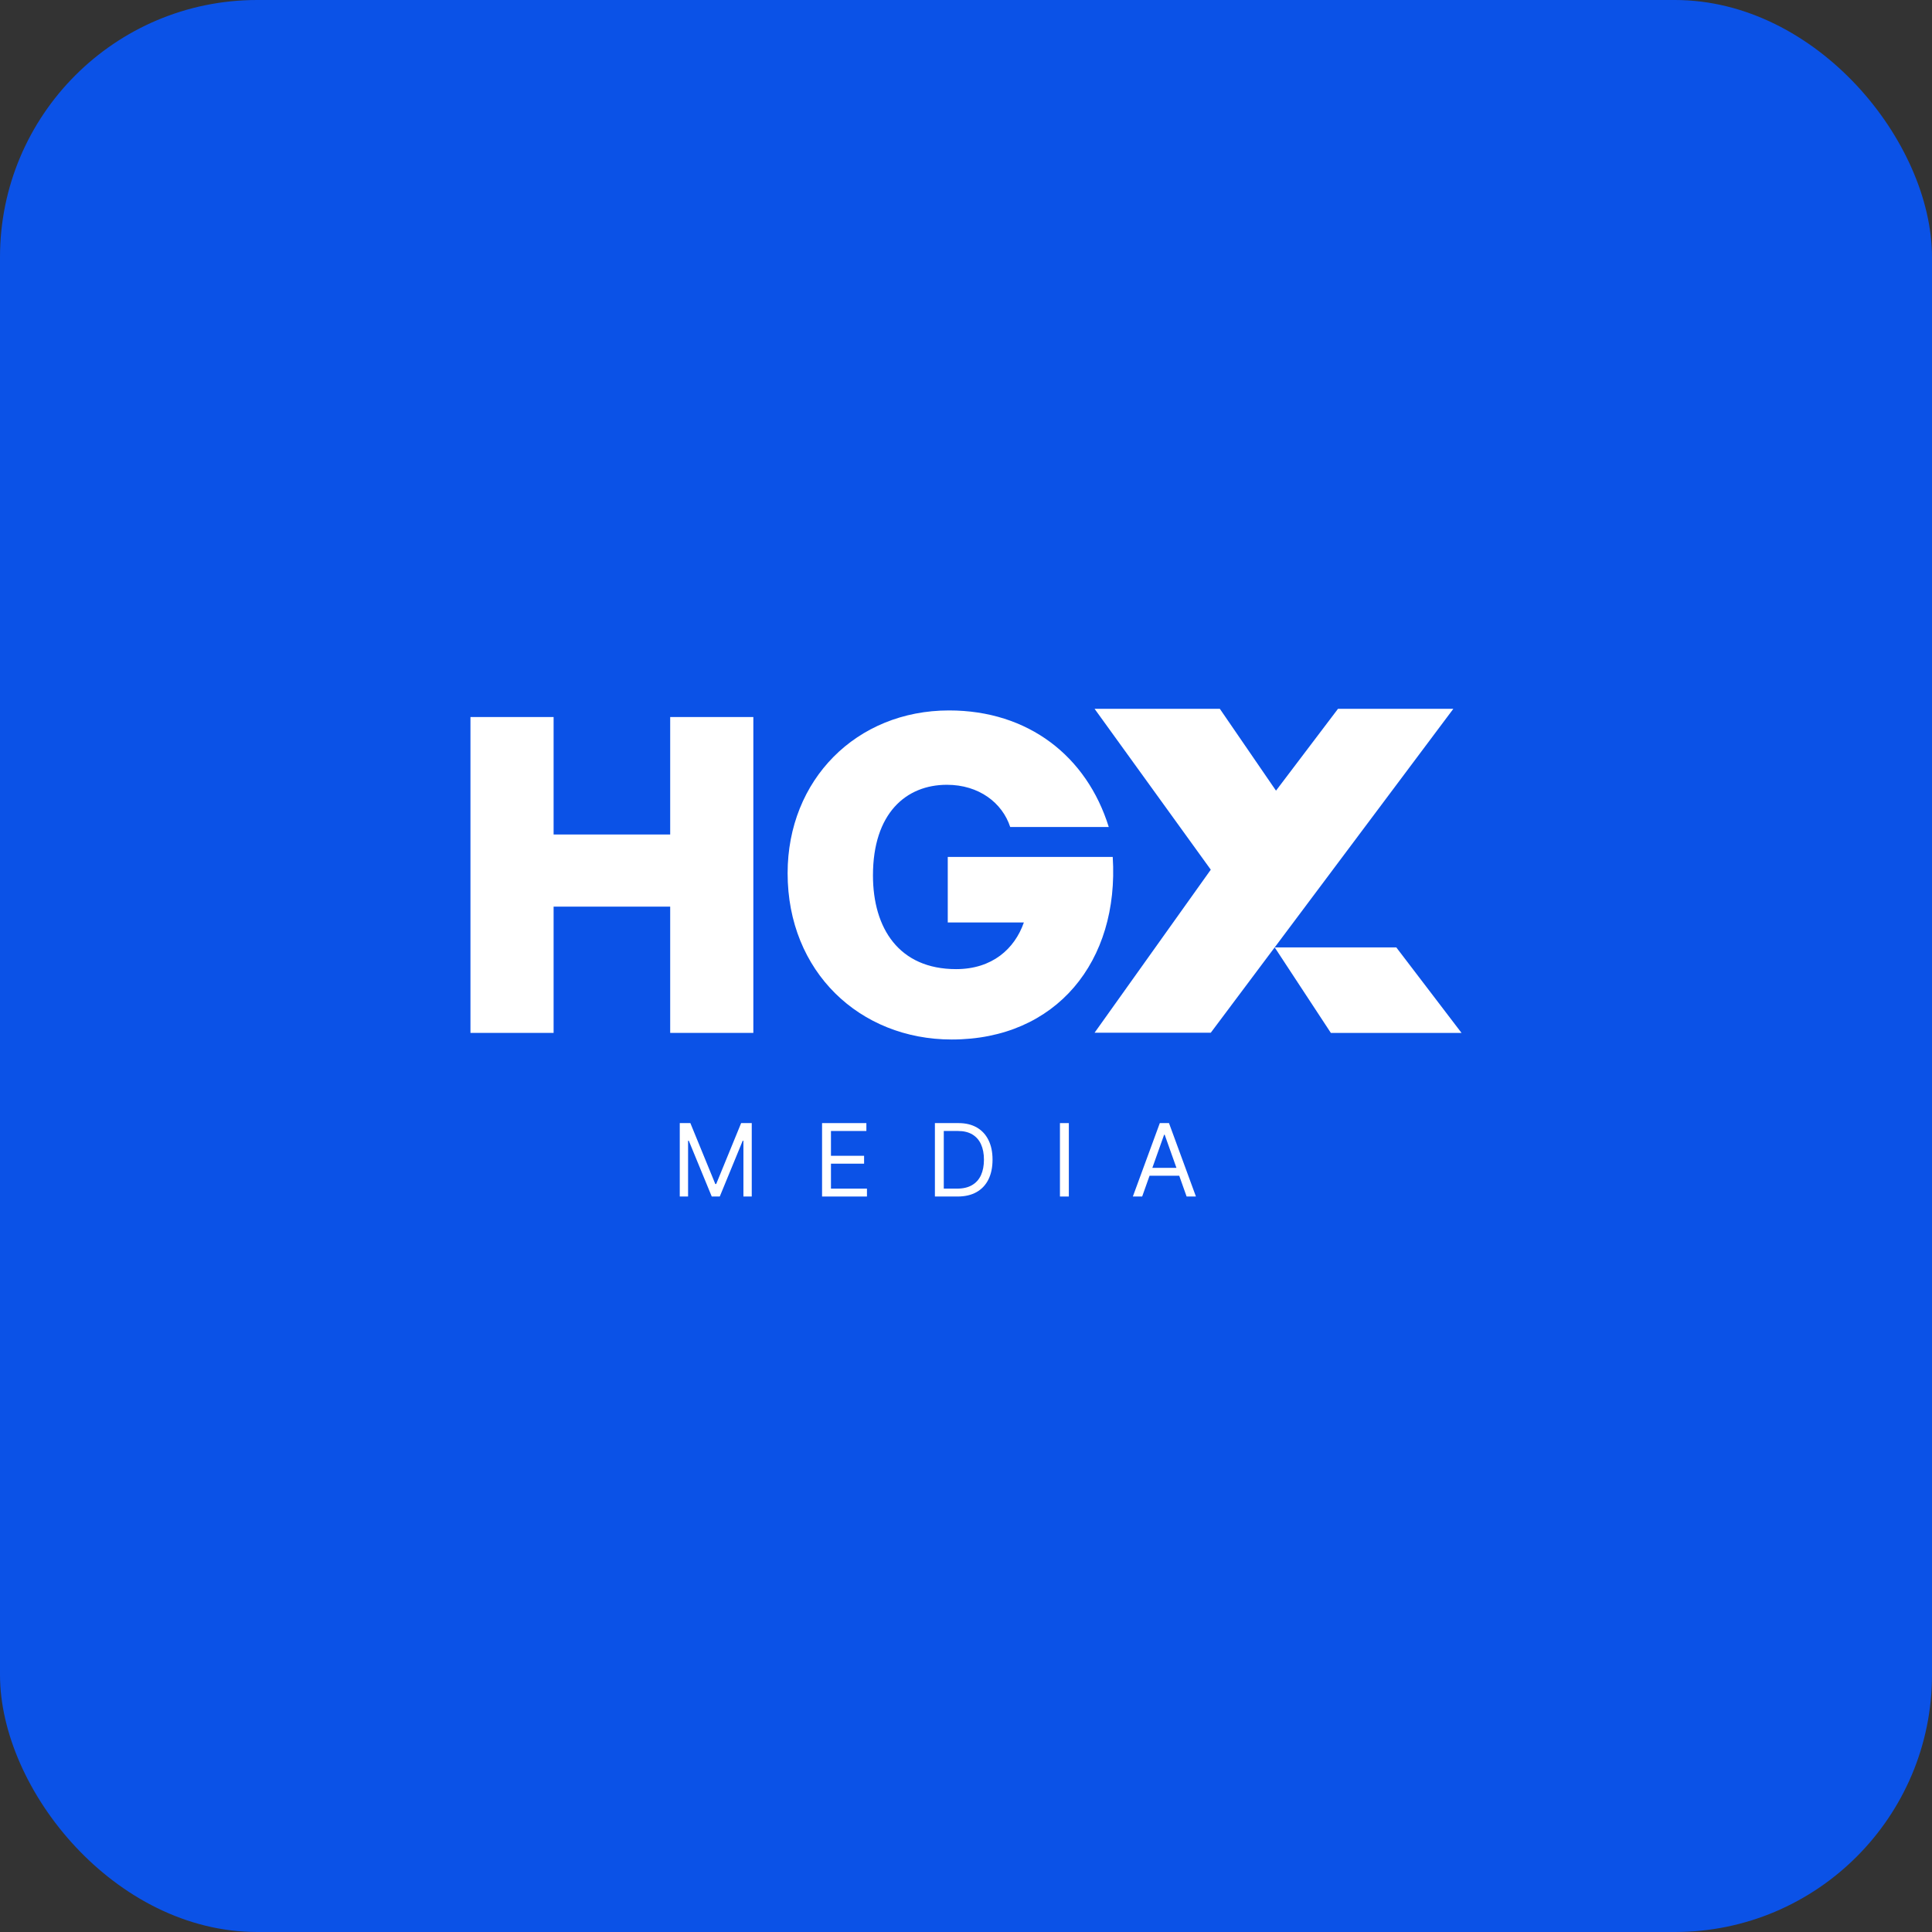 <svg xmlns="http://www.w3.org/2000/svg" width="136" height="136" viewBox="0 0 136 136" fill="none"><rect x="0" y="0" width="136" height="136" fill="#333333" stroke="none"/><rect width="136" height="136" rx="18.104" fill="#0B52E7"></rect><path fill-rule="evenodd" clip-rule="evenodd" d="M77.051 49.896H85.869L89.822 55.657L94.186 49.896H102.305L85.231 72.696H77.051L85.231 61.22L77.051 49.896ZM89.731 66.692H98.291L102.883 72.711H93.684L89.731 66.692Z" fill="white"></path><path d="M66.995 73.174C60.522 73.174 55.443 68.405 55.443 61.468C55.443 54.903 60.274 50.01 66.809 50.01C72.383 50.01 76.502 53.231 78.05 58.217H71.113C70.556 56.514 68.915 55.244 66.654 55.244C63.774 55.244 61.451 57.257 61.451 61.623C61.451 65.34 63.278 68.22 67.304 68.22C69.844 68.22 71.423 66.795 72.073 64.937H66.716V60.323H78.329C78.793 67.662 74.365 73.174 66.995 73.174Z" fill="white"></path><path d="M38.97 72.709H33.117V50.474H38.97V58.743H47.177V50.474H53.03V72.709H47.177V63.821H38.97V72.709Z" fill="white"></path><path d="M80.401 84.227H79.745L81.643 79.059H82.289L84.186 84.227H83.53L81.986 79.876H81.946L80.401 84.227ZM80.644 82.208H83.288V82.763H80.644V82.208Z" fill="white"></path><path d="M75.239 79.059V84.227H74.613V79.059H75.239Z" fill="white"></path><path d="M67.405 84.227H65.811V79.059H67.476C67.977 79.059 68.406 79.162 68.763 79.369C69.12 79.574 69.393 79.87 69.583 80.255C69.773 80.638 69.868 81.098 69.868 81.633C69.868 82.171 69.772 82.634 69.581 83.023C69.389 83.41 69.11 83.708 68.743 83.916C68.376 84.123 67.93 84.227 67.405 84.227ZM66.436 83.672H67.365C67.792 83.672 68.147 83.589 68.427 83.424C68.708 83.259 68.918 83.025 69.056 82.72C69.194 82.416 69.263 82.053 69.263 81.633C69.263 81.215 69.195 80.856 69.058 80.555C68.922 80.252 68.719 80.02 68.448 79.859C68.177 79.695 67.84 79.614 67.436 79.614H66.436V83.672Z" fill="white"></path><path d="M57.868 84.227V79.059H60.987V79.614H58.494V81.36H60.826V81.915H58.494V83.672H61.028V84.227H57.868Z" fill="white"></path><path d="M47.851 79.059H48.597L50.354 83.349H50.414L52.171 79.059H52.918V84.227H52.332V80.3H52.282L50.667 84.227H50.102L48.486 80.3H48.436V84.227H47.851V79.059Z" fill="white"></path></svg>